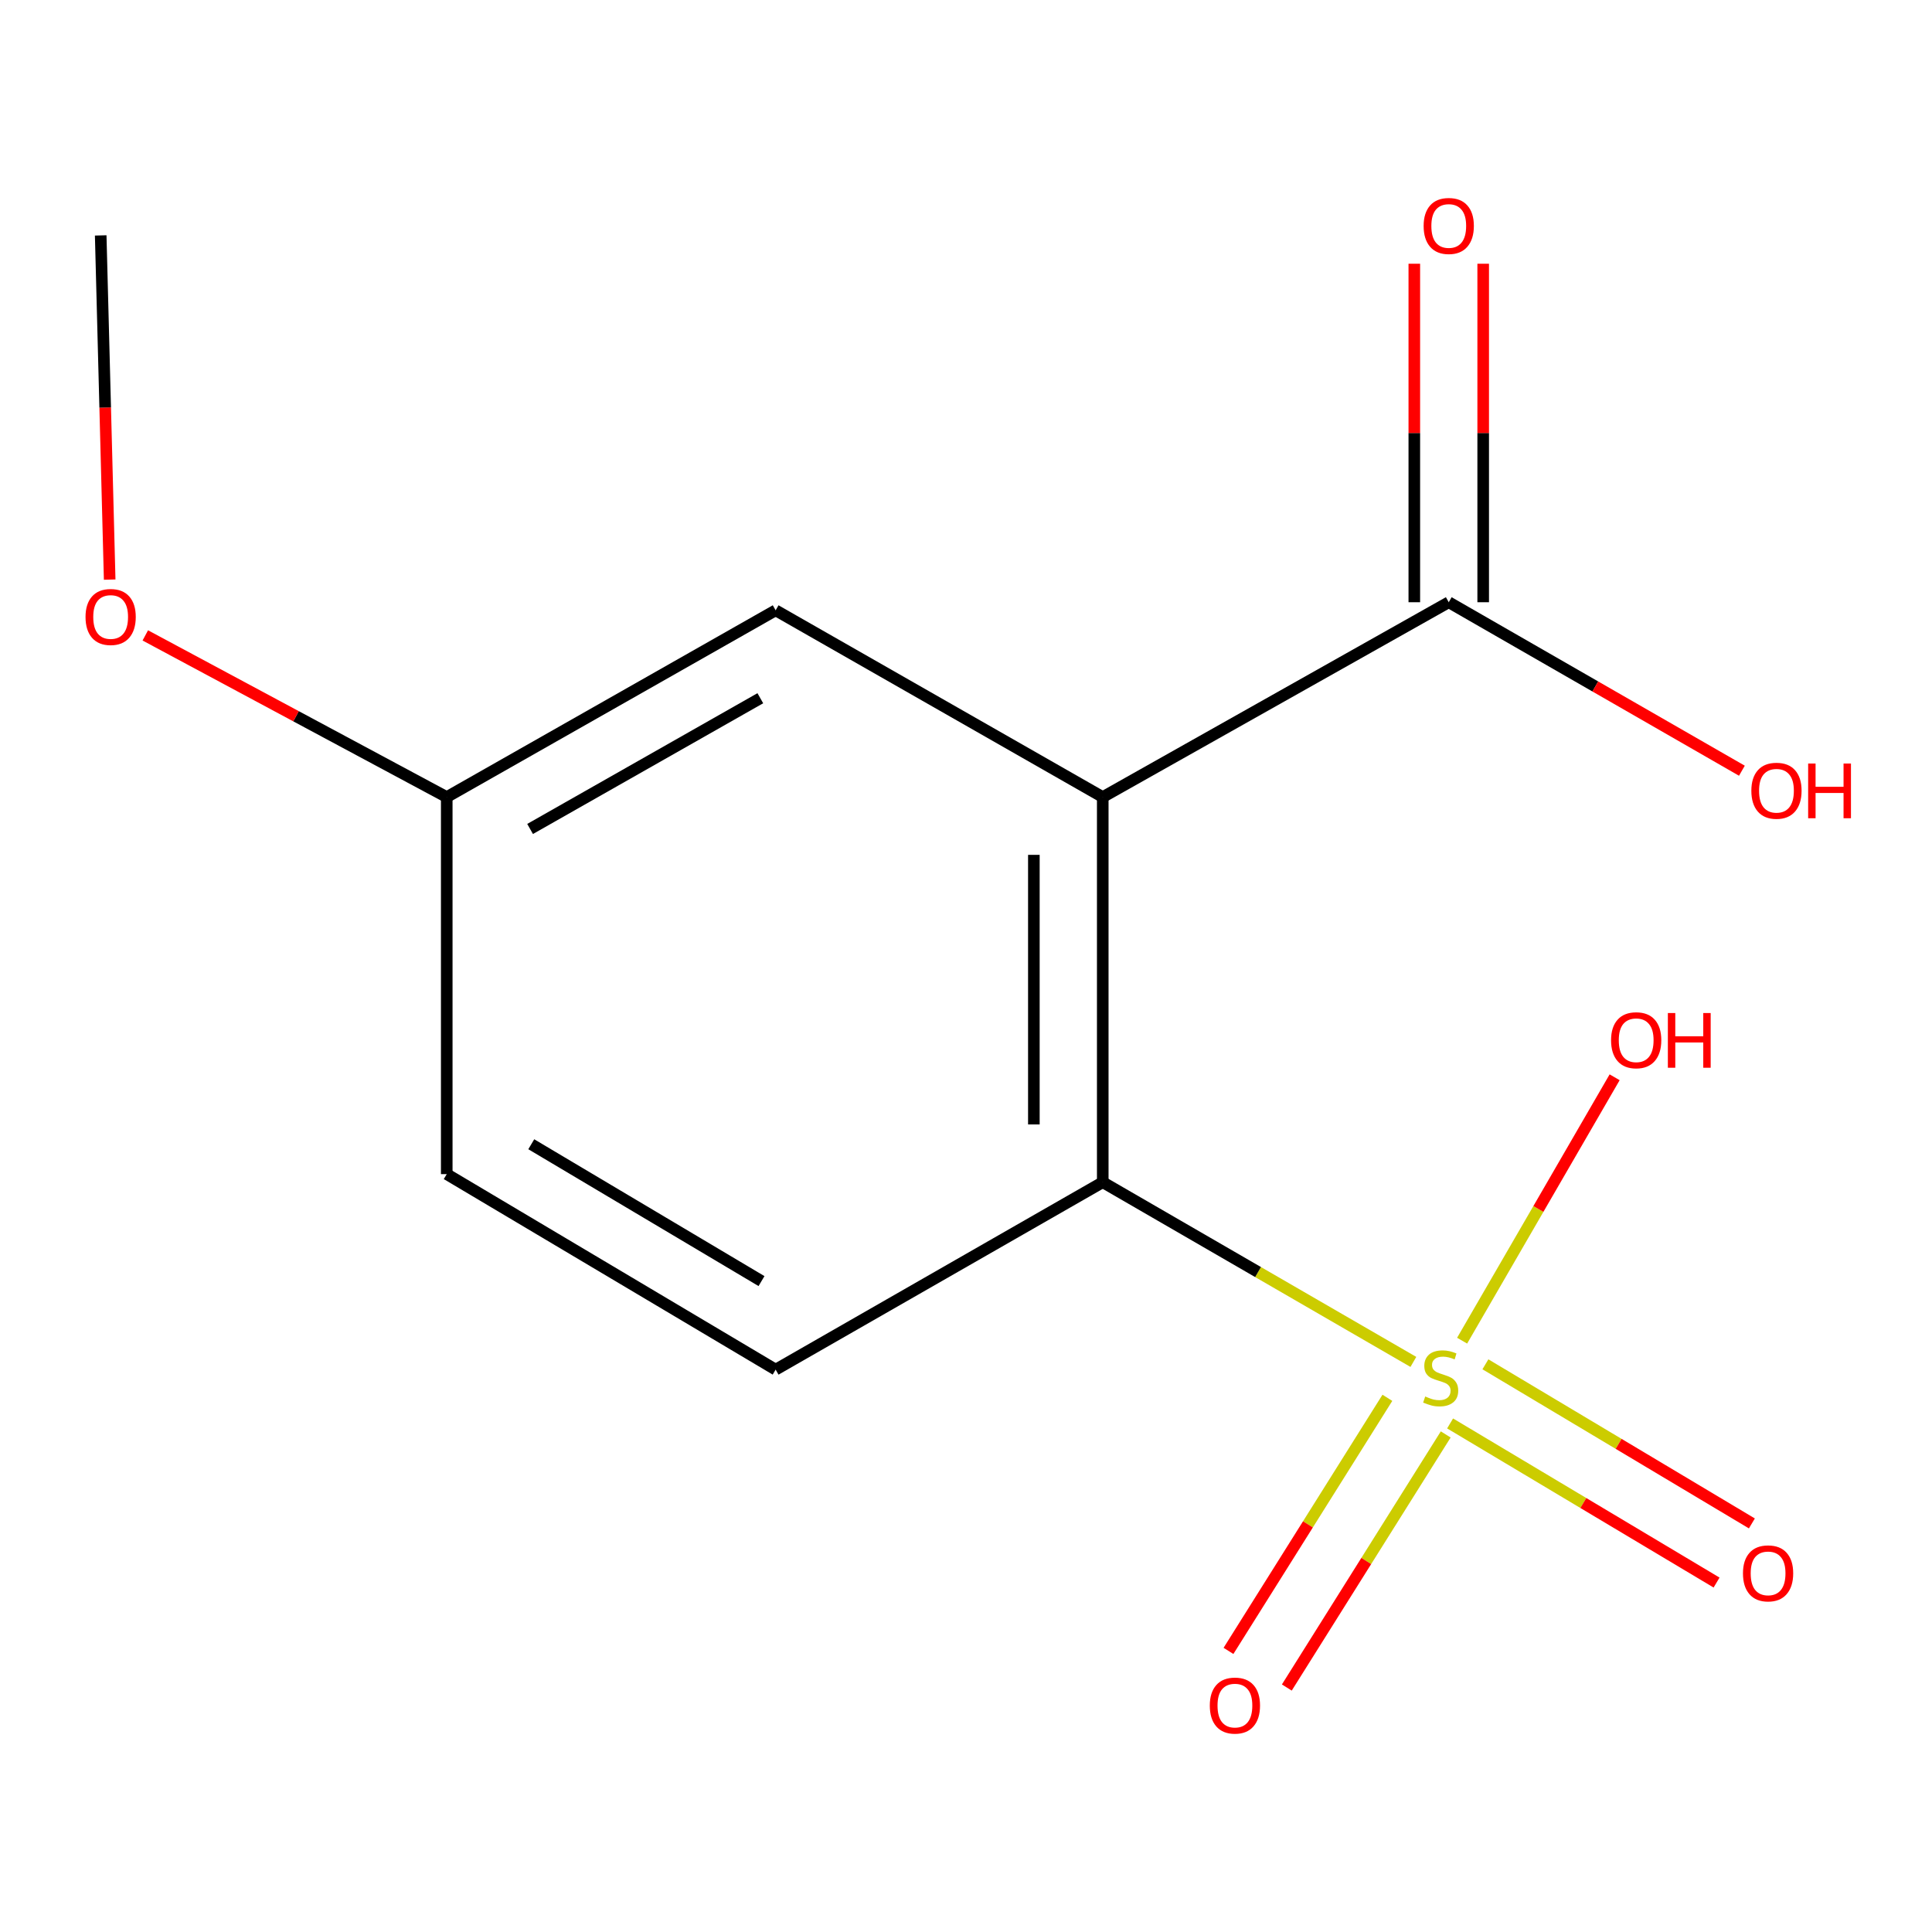 <?xml version='1.0' encoding='iso-8859-1'?>
<svg version='1.1' baseProfile='full'
              xmlns='http://www.w3.org/2000/svg'
                      xmlns:rdkit='http://www.rdkit.org/xml'
                      xmlns:xlink='http://www.w3.org/1999/xlink'
                  xml:space='preserve'
width='1000px' height='1000px' viewBox='0 0 1000 1000'>
<!-- END OF HEADER -->
<rect style='opacity:1.0;fill:#FFFFFF;stroke:none' width='1000' height='1000' x='0' y='0'> </rect>
<path class='bond-1' d='M 731.56,704.922 L 651.169,658.414' style='fill:none;fill-rule:evenodd;stroke:#CCCC00;stroke-width:6px;stroke-linecap:butt;stroke-linejoin:miter;stroke-opacity:1' />
<path class='bond-1' d='M 651.169,658.414 L 570.779,611.906' style='fill:none;fill-rule:evenodd;stroke:#000000;stroke-width:6px;stroke-linecap:butt;stroke-linejoin:miter;stroke-opacity:1' />
<path class='bond-3' d='M 750.567,736.771 L 819.529,777.951' style='fill:none;fill-rule:evenodd;stroke:#CCCC00;stroke-width:6px;stroke-linecap:butt;stroke-linejoin:miter;stroke-opacity:1' />
<path class='bond-3' d='M 819.529,777.951 L 888.492,819.13' style='fill:none;fill-rule:evenodd;stroke:#FF0000;stroke-width:6px;stroke-linecap:butt;stroke-linejoin:miter;stroke-opacity:1' />
<path class='bond-3' d='M 768.845,706.161 L 837.807,747.341' style='fill:none;fill-rule:evenodd;stroke:#CCCC00;stroke-width:6px;stroke-linecap:butt;stroke-linejoin:miter;stroke-opacity:1' />
<path class='bond-3' d='M 837.807,747.341 L 906.77,788.52' style='fill:none;fill-rule:evenodd;stroke:#FF0000;stroke-width:6px;stroke-linecap:butt;stroke-linejoin:miter;stroke-opacity:1' />
<path class='bond-4' d='M 718.108,723.506 L 676.984,789.005' style='fill:none;fill-rule:evenodd;stroke:#CCCC00;stroke-width:6px;stroke-linecap:butt;stroke-linejoin:miter;stroke-opacity:1' />
<path class='bond-4' d='M 676.984,789.005 L 635.86,854.503' style='fill:none;fill-rule:evenodd;stroke:#FF0000;stroke-width:6px;stroke-linecap:butt;stroke-linejoin:miter;stroke-opacity:1' />
<path class='bond-4' d='M 748.302,742.464 L 707.178,807.962' style='fill:none;fill-rule:evenodd;stroke:#CCCC00;stroke-width:6px;stroke-linecap:butt;stroke-linejoin:miter;stroke-opacity:1' />
<path class='bond-4' d='M 707.178,807.962 L 666.054,873.461' style='fill:none;fill-rule:evenodd;stroke:#FF0000;stroke-width:6px;stroke-linecap:butt;stroke-linejoin:miter;stroke-opacity:1' />
<path class='bond-7' d='M 756.791,693.93 L 796.263,625.764' style='fill:none;fill-rule:evenodd;stroke:#CCCC00;stroke-width:6px;stroke-linecap:butt;stroke-linejoin:miter;stroke-opacity:1' />
<path class='bond-7' d='M 796.263,625.764 L 835.734,557.598' style='fill:none;fill-rule:evenodd;stroke:#FF0000;stroke-width:6px;stroke-linecap:butt;stroke-linejoin:miter;stroke-opacity:1' />
<path class='bond-0' d='M 570.779,412.571 L 570.779,611.906' style='fill:none;fill-rule:evenodd;stroke:#000000;stroke-width:6px;stroke-linecap:butt;stroke-linejoin:miter;stroke-opacity:1' />
<path class='bond-0' d='M 535.127,442.472 L 535.127,582.006' style='fill:none;fill-rule:evenodd;stroke:#000000;stroke-width:6px;stroke-linecap:butt;stroke-linejoin:miter;stroke-opacity:1' />
<path class='bond-2' d='M 570.779,412.571 L 749.871,311.716' style='fill:none;fill-rule:evenodd;stroke:#000000;stroke-width:6px;stroke-linecap:butt;stroke-linejoin:miter;stroke-opacity:1' />
<path class='bond-6' d='M 570.779,412.571 L 401.472,315.895' style='fill:none;fill-rule:evenodd;stroke:#000000;stroke-width:6px;stroke-linecap:butt;stroke-linejoin:miter;stroke-opacity:1' />
<path class='bond-5' d='M 570.779,611.906 L 401.472,708.919' style='fill:none;fill-rule:evenodd;stroke:#000000;stroke-width:6px;stroke-linecap:butt;stroke-linejoin:miter;stroke-opacity:1' />
<path class='bond-8' d='M 767.697,311.716 L 767.697,224.112' style='fill:none;fill-rule:evenodd;stroke:#000000;stroke-width:6px;stroke-linecap:butt;stroke-linejoin:miter;stroke-opacity:1' />
<path class='bond-8' d='M 767.697,224.112 L 767.697,136.509' style='fill:none;fill-rule:evenodd;stroke:#FF0000;stroke-width:6px;stroke-linecap:butt;stroke-linejoin:miter;stroke-opacity:1' />
<path class='bond-8' d='M 732.045,311.716 L 732.045,224.112' style='fill:none;fill-rule:evenodd;stroke:#000000;stroke-width:6px;stroke-linecap:butt;stroke-linejoin:miter;stroke-opacity:1' />
<path class='bond-8' d='M 732.045,224.112 L 732.045,136.509' style='fill:none;fill-rule:evenodd;stroke:#FF0000;stroke-width:6px;stroke-linecap:butt;stroke-linejoin:miter;stroke-opacity:1' />
<path class='bond-10' d='M 749.871,311.716 L 825.737,355.319' style='fill:none;fill-rule:evenodd;stroke:#000000;stroke-width:6px;stroke-linecap:butt;stroke-linejoin:miter;stroke-opacity:1' />
<path class='bond-10' d='M 825.737,355.319 L 901.604,398.922' style='fill:none;fill-rule:evenodd;stroke:#FF0000;stroke-width:6px;stroke-linecap:butt;stroke-linejoin:miter;stroke-opacity:1' />
<path class='bond-11' d='M 401.472,708.919 L 231.233,607.727' style='fill:none;fill-rule:evenodd;stroke:#000000;stroke-width:6px;stroke-linecap:butt;stroke-linejoin:miter;stroke-opacity:1' />
<path class='bond-11' d='M 394.153,663.093 L 274.986,592.259' style='fill:none;fill-rule:evenodd;stroke:#000000;stroke-width:6px;stroke-linecap:butt;stroke-linejoin:miter;stroke-opacity:1' />
<path class='bond-14' d='M 401.472,315.895 L 231.233,412.571' style='fill:none;fill-rule:evenodd;stroke:#000000;stroke-width:6px;stroke-linecap:butt;stroke-linejoin:miter;stroke-opacity:1' />
<path class='bond-14' d='M 393.541,361.398 L 274.375,429.072' style='fill:none;fill-rule:evenodd;stroke:#000000;stroke-width:6px;stroke-linecap:butt;stroke-linejoin:miter;stroke-opacity:1' />
<path class='bond-9' d='M 231.233,412.571 L 231.233,607.727' style='fill:none;fill-rule:evenodd;stroke:#000000;stroke-width:6px;stroke-linecap:butt;stroke-linejoin:miter;stroke-opacity:1' />
<path class='bond-12' d='M 231.233,412.571 L 153.22,370.727' style='fill:none;fill-rule:evenodd;stroke:#000000;stroke-width:6px;stroke-linecap:butt;stroke-linejoin:miter;stroke-opacity:1' />
<path class='bond-12' d='M 153.22,370.727 L 75.207,328.882' style='fill:none;fill-rule:evenodd;stroke:#FF0000;stroke-width:6px;stroke-linecap:butt;stroke-linejoin:miter;stroke-opacity:1' />
<path class='bond-13' d='M 56.769,300.005 L 54.445,210.927' style='fill:none;fill-rule:evenodd;stroke:#FF0000;stroke-width:6px;stroke-linecap:butt;stroke-linejoin:miter;stroke-opacity:1' />
<path class='bond-13' d='M 54.445,210.927 L 52.122,121.849' style='fill:none;fill-rule:evenodd;stroke:#000000;stroke-width:6px;stroke-linecap:butt;stroke-linejoin:miter;stroke-opacity:1' />
<path  class='atom-0' d='M 737.692 722.818
Q 738.012 722.938, 739.332 723.498
Q 740.652 724.058, 742.092 724.418
Q 743.572 724.738, 745.012 724.738
Q 747.692 724.738, 749.252 723.458
Q 750.812 722.138, 750.812 719.858
Q 750.812 718.298, 750.012 717.338
Q 749.252 716.378, 748.052 715.858
Q 746.852 715.338, 744.852 714.738
Q 742.332 713.978, 740.812 713.258
Q 739.332 712.538, 738.252 711.018
Q 737.212 709.498, 737.212 706.938
Q 737.212 703.378, 739.612 701.178
Q 742.052 698.978, 746.852 698.978
Q 750.132 698.978, 753.852 700.538
L 752.932 703.618
Q 749.532 702.218, 746.972 702.218
Q 744.212 702.218, 742.692 703.378
Q 741.172 704.498, 741.212 706.458
Q 741.212 707.978, 741.972 708.898
Q 742.772 709.818, 743.892 710.338
Q 745.052 710.858, 746.972 711.458
Q 749.532 712.258, 751.052 713.058
Q 752.572 713.858, 753.652 715.498
Q 754.772 717.098, 754.772 719.858
Q 754.772 723.778, 752.132 725.898
Q 749.532 727.978, 745.172 727.978
Q 742.652 727.978, 740.732 727.418
Q 738.852 726.898, 736.612 725.978
L 737.692 722.818
' fill='#CCCC00'/>
<path  class='atom-4' d='M 902.157 814.37
Q 902.157 807.57, 905.517 803.77
Q 908.877 799.97, 915.157 799.97
Q 921.437 799.97, 924.797 803.77
Q 928.157 807.57, 928.157 814.37
Q 928.157 821.25, 924.757 825.17
Q 921.357 829.05, 915.157 829.05
Q 908.917 829.05, 905.517 825.17
Q 902.157 821.29, 902.157 814.37
M 915.157 825.85
Q 919.477 825.85, 921.797 822.97
Q 924.157 820.05, 924.157 814.37
Q 924.157 808.81, 921.797 806.01
Q 919.477 803.17, 915.157 803.17
Q 910.837 803.17, 908.477 805.97
Q 906.157 808.77, 906.157 814.37
Q 906.157 820.09, 908.477 822.97
Q 910.837 825.85, 915.157 825.85
' fill='#FF0000'/>
<path  class='atom-5' d='M 626.191 882.802
Q 626.191 876.002, 629.551 872.202
Q 632.911 868.402, 639.191 868.402
Q 645.471 868.402, 648.831 872.202
Q 652.191 876.002, 652.191 882.802
Q 652.191 889.682, 648.791 893.602
Q 645.391 897.482, 639.191 897.482
Q 632.951 897.482, 629.551 893.602
Q 626.191 889.722, 626.191 882.802
M 639.191 894.282
Q 643.511 894.282, 645.831 891.402
Q 648.191 888.482, 648.191 882.802
Q 648.191 877.242, 645.831 874.442
Q 643.511 871.602, 639.191 871.602
Q 634.871 871.602, 632.511 874.402
Q 630.191 877.202, 630.191 882.802
Q 630.191 888.522, 632.511 891.402
Q 634.871 894.282, 639.191 894.282
' fill='#FF0000'/>
<path  class='atom-8' d='M 833.884 538.424
Q 833.884 531.624, 837.244 527.824
Q 840.604 524.024, 846.884 524.024
Q 853.164 524.024, 856.524 527.824
Q 859.884 531.624, 859.884 538.424
Q 859.884 545.304, 856.484 549.224
Q 853.084 553.104, 846.884 553.104
Q 840.644 553.104, 837.244 549.224
Q 833.884 545.344, 833.884 538.424
M 846.884 549.904
Q 851.204 549.904, 853.524 547.024
Q 855.884 544.104, 855.884 538.424
Q 855.884 532.864, 853.524 530.064
Q 851.204 527.224, 846.884 527.224
Q 842.564 527.224, 840.204 530.024
Q 837.884 532.824, 837.884 538.424
Q 837.884 544.144, 840.204 547.024
Q 842.564 549.904, 846.884 549.904
' fill='#FF0000'/>
<path  class='atom-8' d='M 863.284 524.344
L 867.124 524.344
L 867.124 536.384
L 881.604 536.384
L 881.604 524.344
L 885.444 524.344
L 885.444 552.664
L 881.604 552.664
L 881.604 539.584
L 867.124 539.584
L 867.124 552.664
L 863.284 552.664
L 863.284 524.344
' fill='#FF0000'/>
<path  class='atom-9' d='M 736.871 116.958
Q 736.871 110.158, 740.231 106.358
Q 743.591 102.558, 749.871 102.558
Q 756.151 102.558, 759.511 106.358
Q 762.871 110.158, 762.871 116.958
Q 762.871 123.838, 759.471 127.758
Q 756.071 131.638, 749.871 131.638
Q 743.631 131.638, 740.231 127.758
Q 736.871 123.878, 736.871 116.958
M 749.871 128.438
Q 754.191 128.438, 756.511 125.558
Q 758.871 122.638, 758.871 116.958
Q 758.871 111.398, 756.511 108.598
Q 754.191 105.758, 749.871 105.758
Q 745.551 105.758, 743.191 108.558
Q 740.871 111.358, 740.871 116.958
Q 740.871 122.678, 743.191 125.558
Q 745.551 128.438, 749.871 128.438
' fill='#FF0000'/>
<path  class='atom-11' d='M 906.495 409.284
Q 906.495 402.484, 909.855 398.684
Q 913.215 394.884, 919.495 394.884
Q 925.775 394.884, 929.135 398.684
Q 932.495 402.484, 932.495 409.284
Q 932.495 416.164, 929.095 420.084
Q 925.695 423.964, 919.495 423.964
Q 913.255 423.964, 909.855 420.084
Q 906.495 416.204, 906.495 409.284
M 919.495 420.764
Q 923.815 420.764, 926.135 417.884
Q 928.495 414.964, 928.495 409.284
Q 928.495 403.724, 926.135 400.924
Q 923.815 398.084, 919.495 398.084
Q 915.175 398.084, 912.815 400.884
Q 910.495 403.684, 910.495 409.284
Q 910.495 415.004, 912.815 417.884
Q 915.175 420.764, 919.495 420.764
' fill='#FF0000'/>
<path  class='atom-11' d='M 935.895 395.204
L 939.735 395.204
L 939.735 407.244
L 954.215 407.244
L 954.215 395.204
L 958.055 395.204
L 958.055 423.524
L 954.215 423.524
L 954.215 410.444
L 939.735 410.444
L 939.735 423.524
L 935.895 423.524
L 935.895 395.204
' fill='#FF0000'/>
<path  class='atom-13' d='M 44.271 319.342
Q 44.271 312.542, 47.631 308.742
Q 50.991 304.942, 57.271 304.942
Q 63.551 304.942, 66.911 308.742
Q 70.271 312.542, 70.271 319.342
Q 70.271 326.222, 66.871 330.142
Q 63.471 334.022, 57.271 334.022
Q 51.031 334.022, 47.631 330.142
Q 44.271 326.262, 44.271 319.342
M 57.271 330.822
Q 61.591 330.822, 63.911 327.942
Q 66.271 325.022, 66.271 319.342
Q 66.271 313.782, 63.911 310.982
Q 61.591 308.142, 57.271 308.142
Q 52.951 308.142, 50.591 310.942
Q 48.271 313.742, 48.271 319.342
Q 48.271 325.062, 50.591 327.942
Q 52.951 330.822, 57.271 330.822
' fill='#FF0000'/>
</svg>
